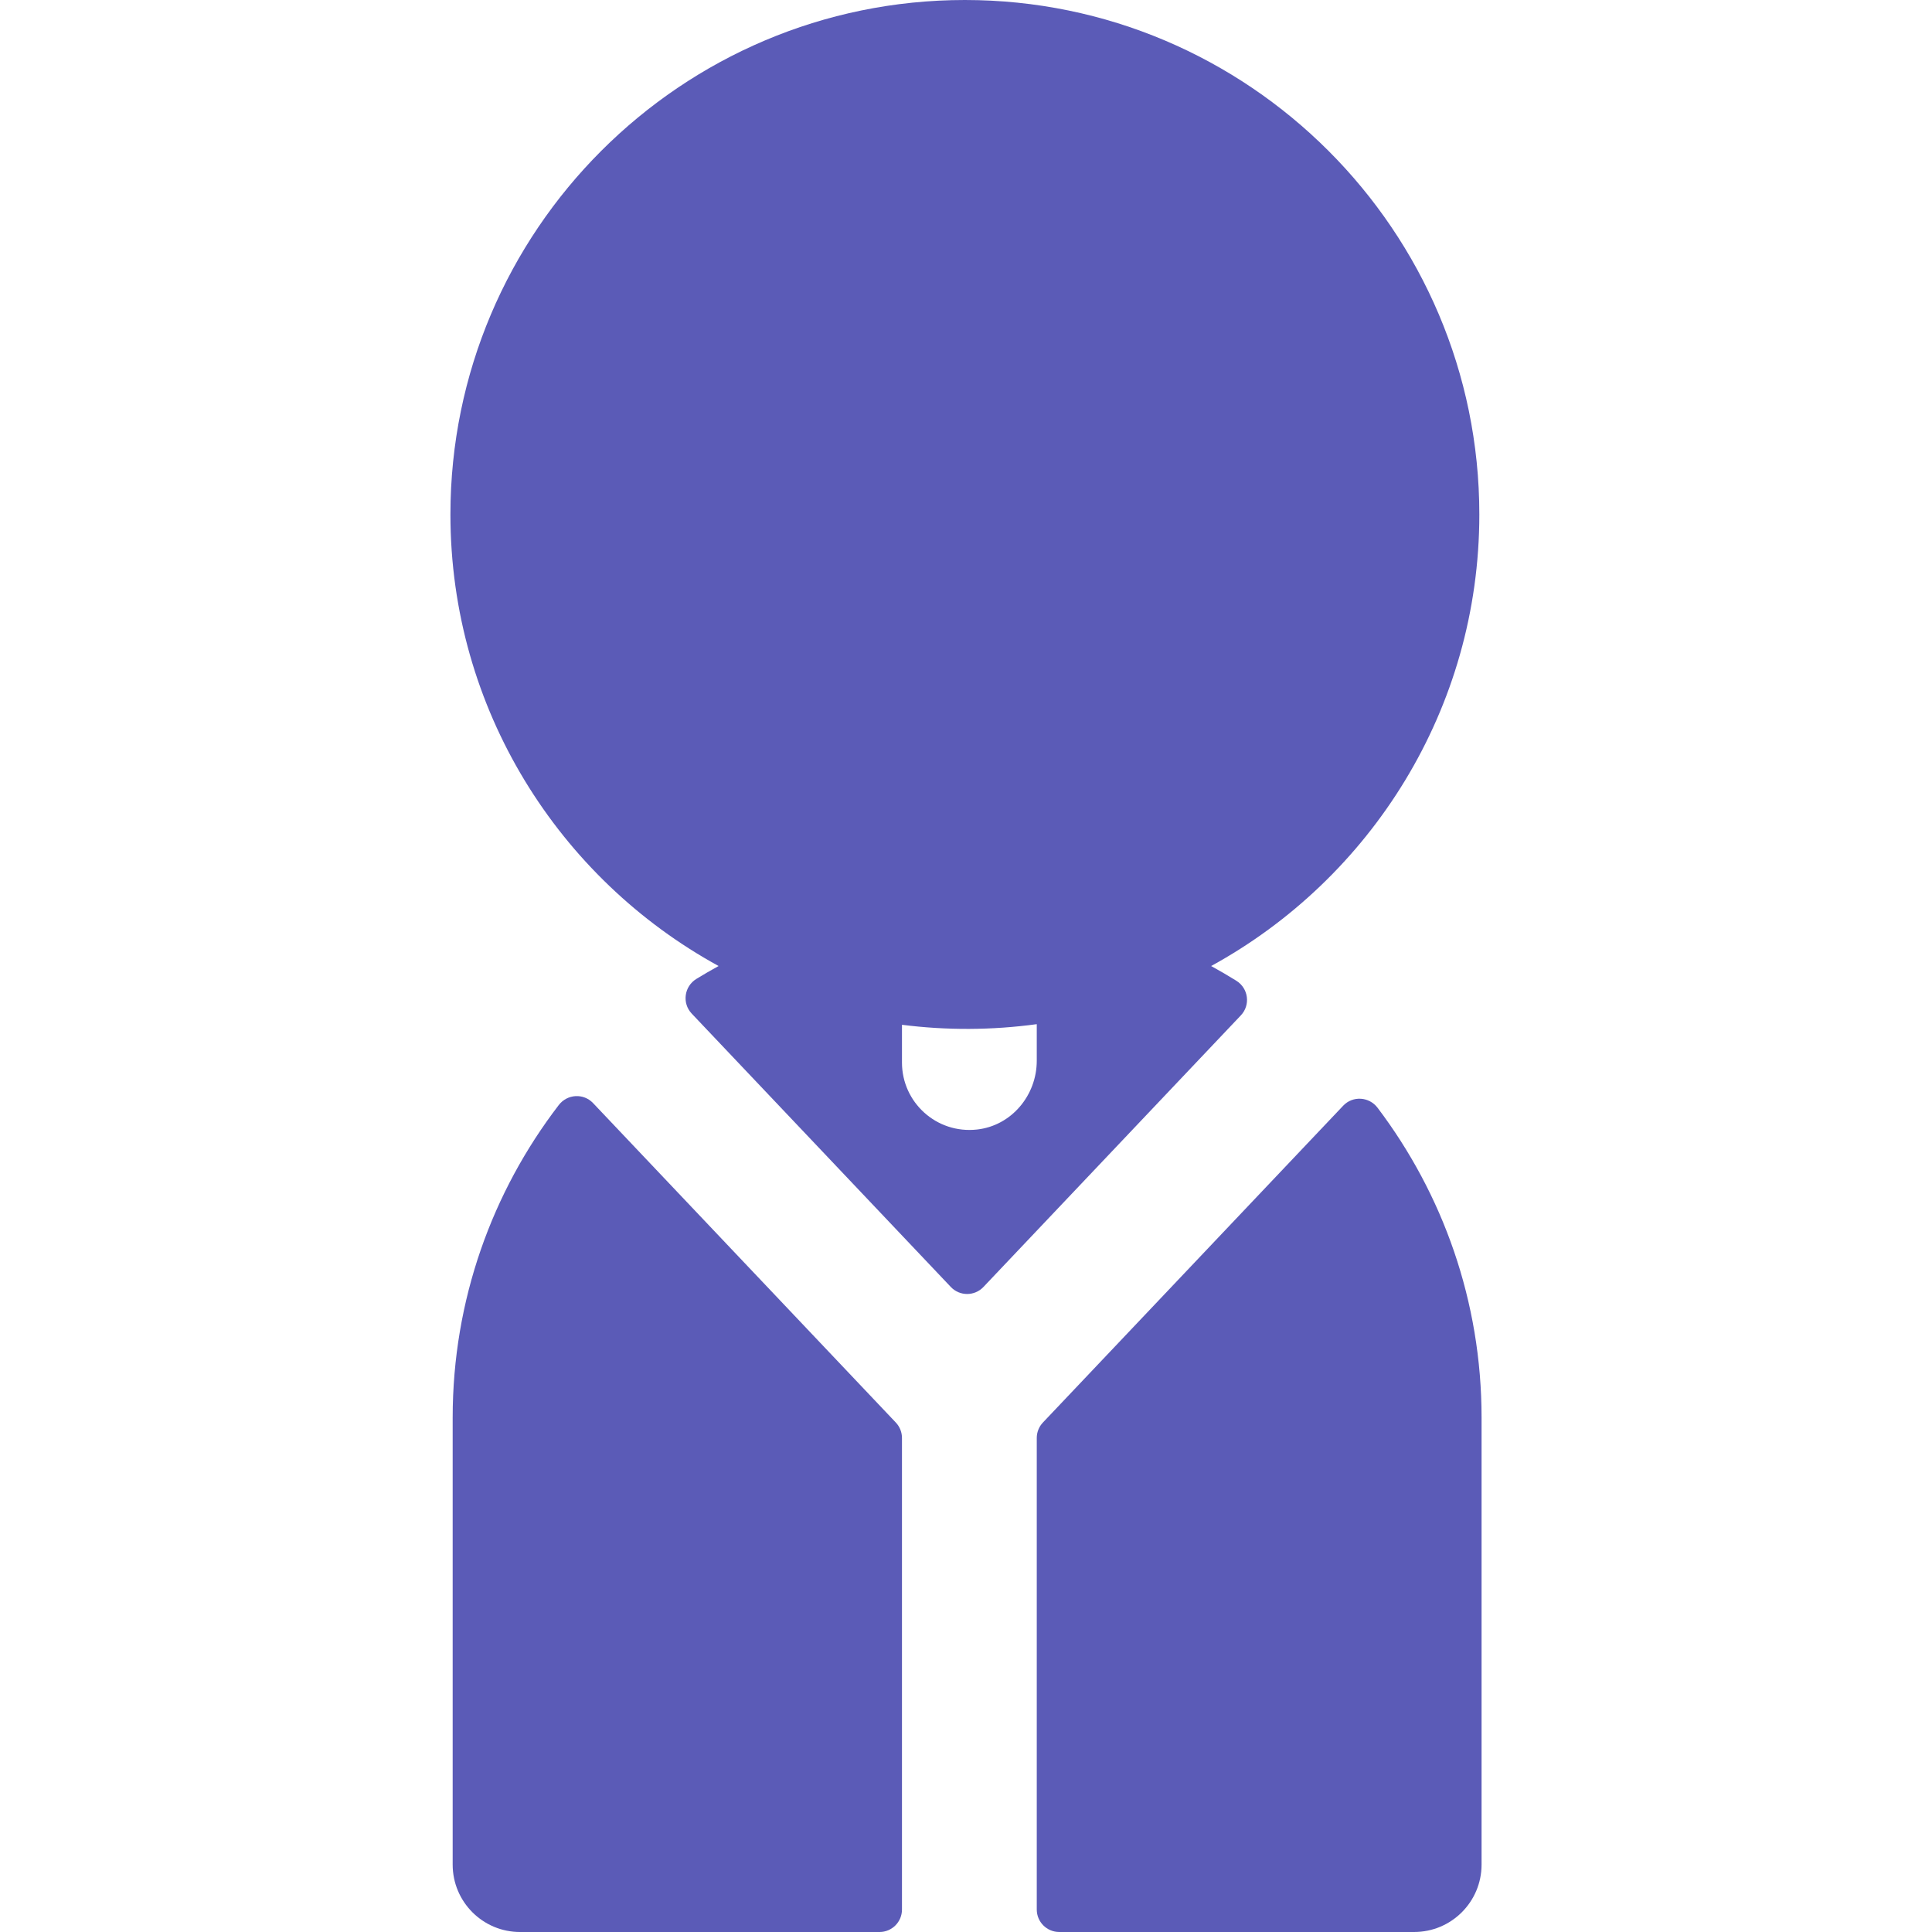 <?xml version="1.0" encoding="UTF-8"?> <svg xmlns="http://www.w3.org/2000/svg" width="520" height="520" viewBox="0 0 520 520" fill="none"> <g clip-path="url(#clip0_12_1792)"> <path d="M398.163 138.465C398.163 62.115 336.048 0 259.697 0C183.347 0 121.232 62.115 121.232 138.465C121.232 190.819 150.439 236.474 193.413 260.005C191.384 261.115 189.387 262.273 187.421 263.481C184.139 265.498 183.528 270.017 186.178 272.813L255.914 346.391C258.299 348.908 262.306 348.908 264.691 346.391L333.98 273.286C336.619 270.502 336.025 266.005 332.77 263.975C330.548 262.589 328.28 261.27 325.977 260.009C368.954 236.478 398.163 190.82 398.163 138.465ZM279.046 285.511C279.046 294.823 272.224 302.992 262.97 304.014C252.028 305.221 242.767 296.685 242.767 285.988V275.823C254.769 277.347 266.942 277.301 279.046 275.655V285.511Z" fill="#5B5BB7"></path> <path d="M370.769 298.152C368.501 295.157 364.107 294.873 361.523 297.6L280.704 382.87C279.639 383.993 279.046 385.482 279.046 387.03V513.952C279.046 517.29 281.754 519.998 285.092 519.998H380.627C390.645 519.998 398.766 511.876 398.766 501.859V381.532C398.768 350.249 388.333 321.36 370.769 298.152Z" fill="#5B5BB7"></path> <path d="M241.109 382.874L159.621 296.896C157.046 294.18 152.675 294.45 150.396 297.421C132.493 320.755 121.837 349.924 121.837 381.539V501.864C121.837 511.882 129.959 520.003 139.976 520.003H236.721C240.06 520.003 242.767 517.296 242.767 513.957V387.032C242.768 385.484 242.174 383.997 241.109 382.874Z" fill="#5B5BB7"></path> </g> <defs> <clipPath id="clip0_12_1792"> <rect width="520" height="520" fill="white"></rect> </clipPath> </defs> </svg> 